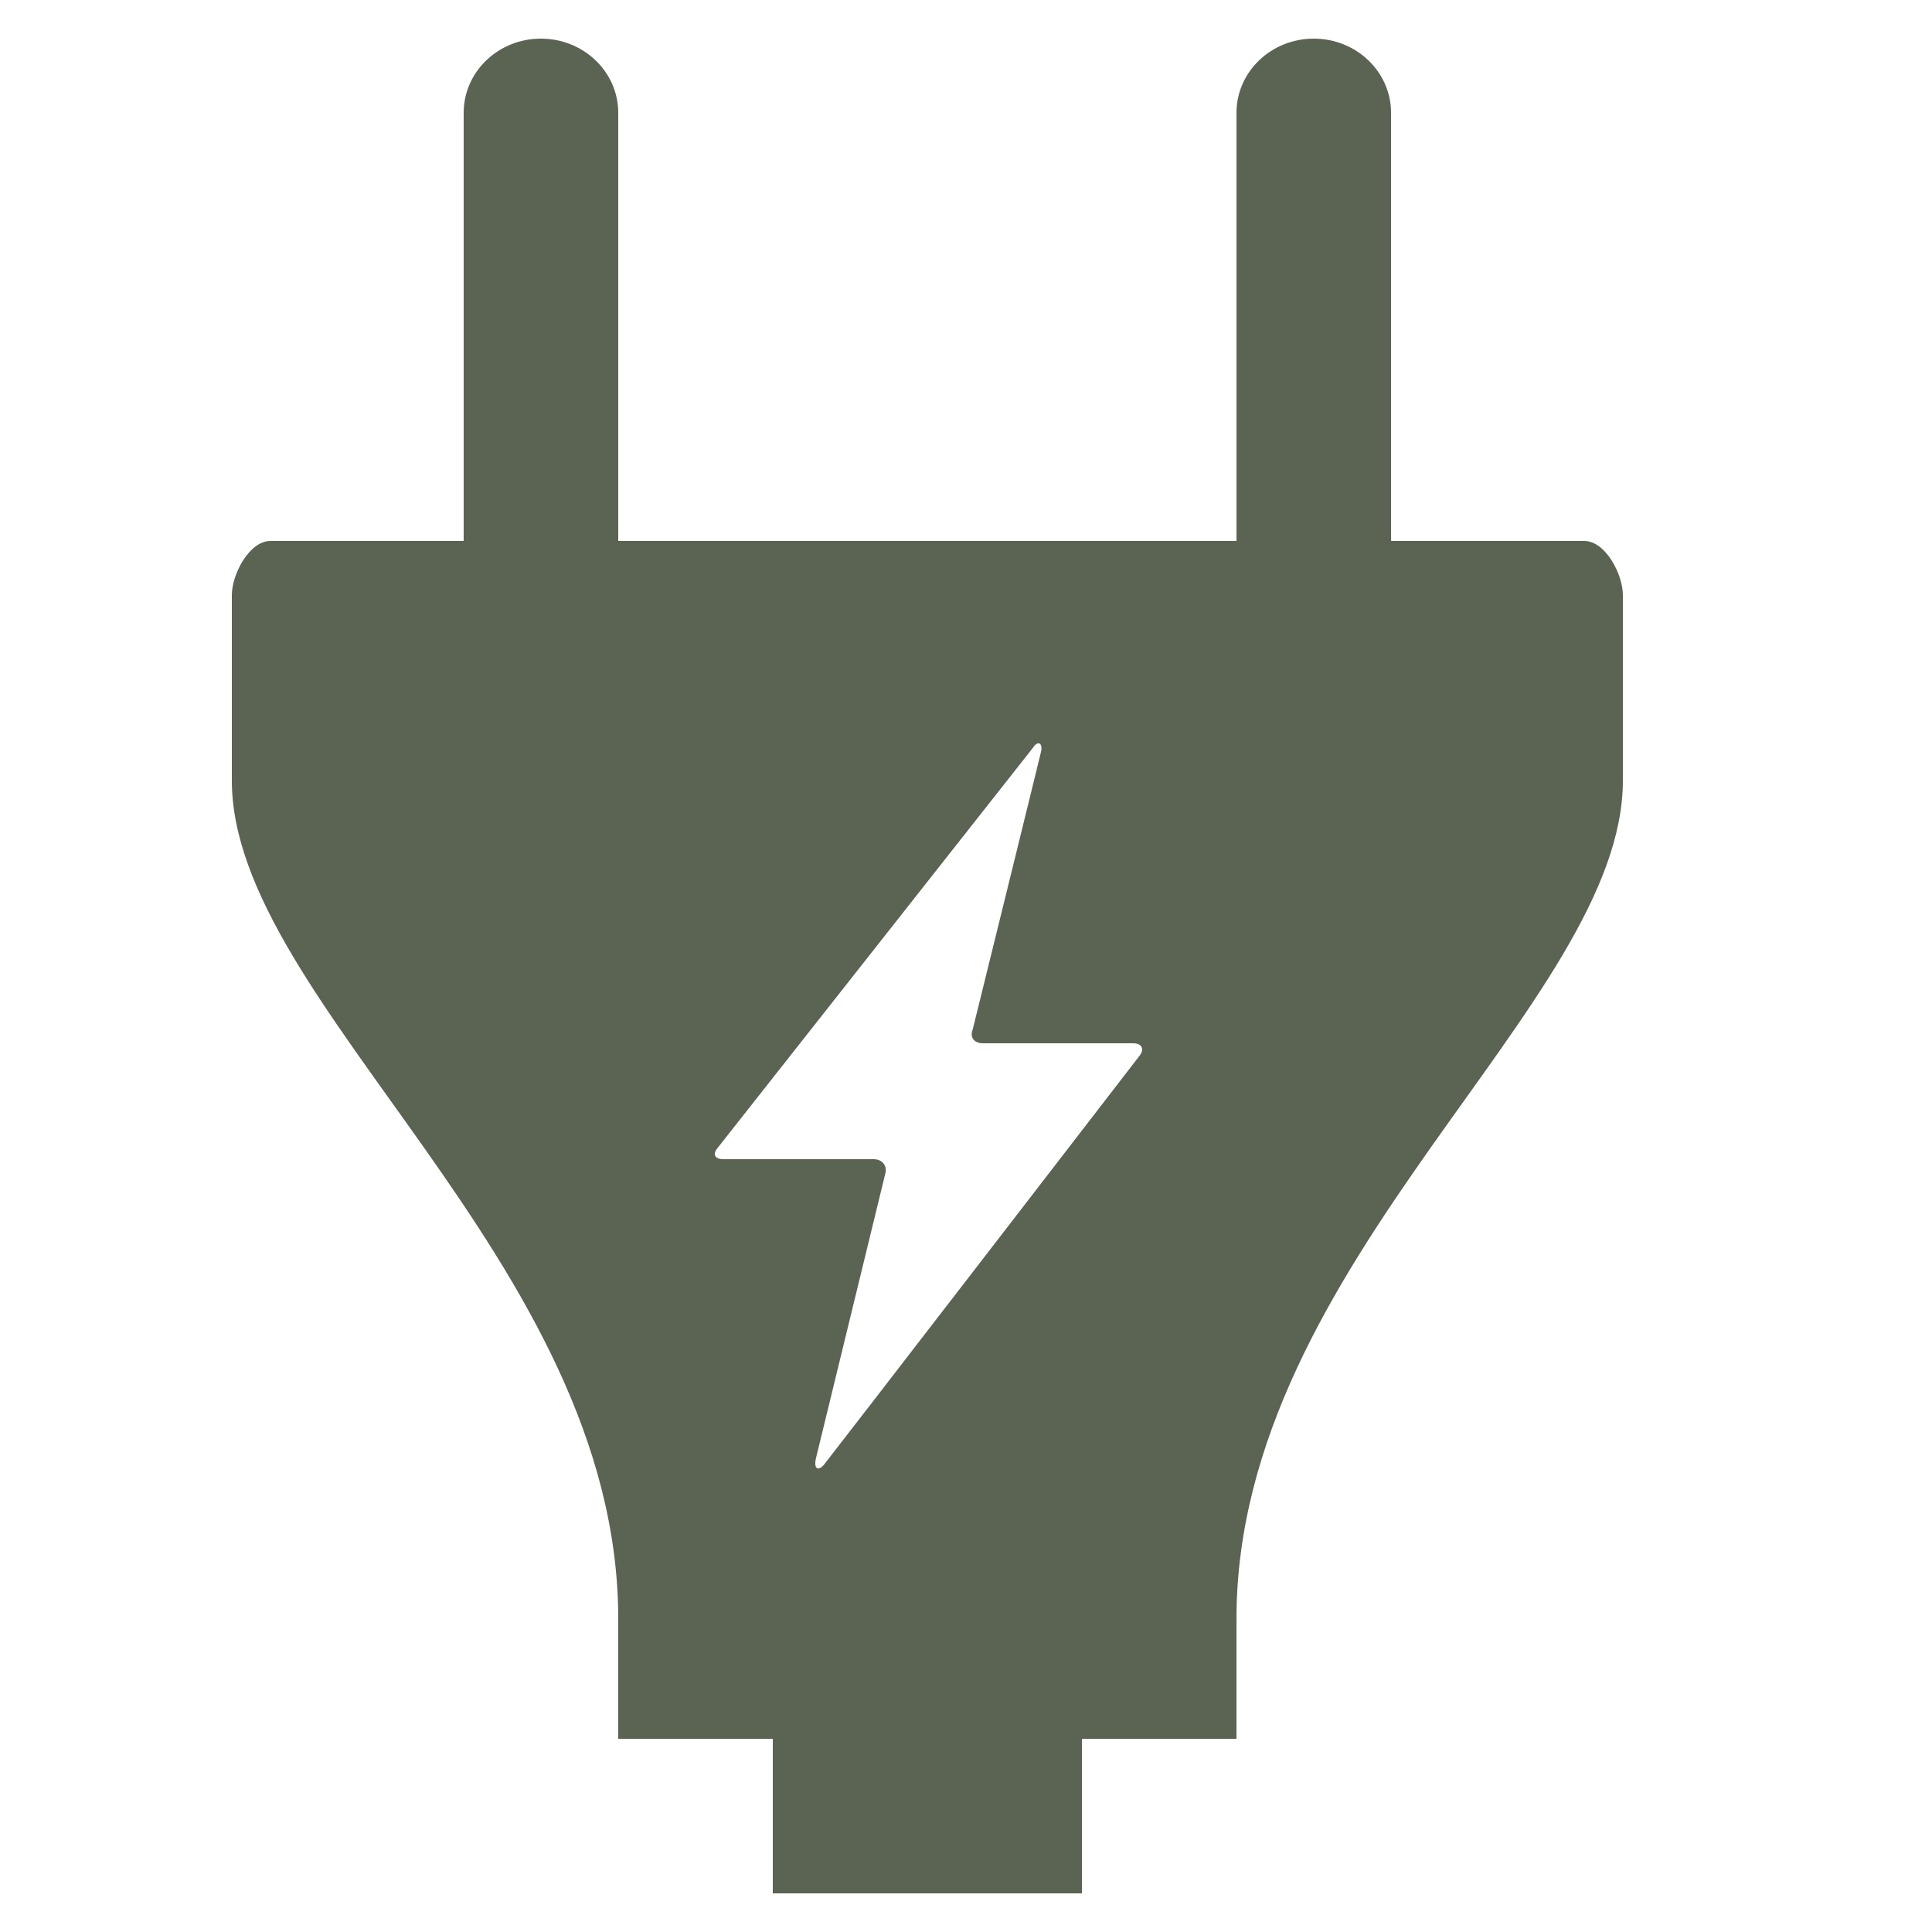 <?xml version="1.0" encoding="UTF-8"?> <svg xmlns="http://www.w3.org/2000/svg" width="33" height="33" viewBox="0 0 33 33" fill="none"><path d="M27.06 9.24H23.76V1.927C23.76 1.227 23.169 0.66 22.44 0.66C21.711 0.66 21.12 1.227 21.12 1.927V9.24H10.56V1.927C10.56 1.227 9.969 0.66 9.239 0.66C8.509 0.66 7.92 1.227 7.92 1.927V9.24H4.62C4.255 9.24 3.96 9.814 3.96 10.163V13.332C3.96 17.133 10.56 21.546 10.56 27.651V29.7H13.2V32.34H18.48V29.7H21.12V27.651C21.12 21.546 27.72 17.132 27.72 13.332V10.163C27.72 9.814 27.425 9.24 27.06 9.24ZM15.119 20.056C15.162 19.918 15.074 19.8 14.923 19.8H12.359C12.207 19.8 12.164 19.714 12.261 19.603C12.261 19.603 17.544 12.898 17.647 12.768C17.725 12.646 17.811 12.688 17.784 12.83C17.743 13.009 16.615 17.583 16.615 17.583C16.56 17.718 16.639 17.82 16.789 17.82H19.355C19.506 17.82 19.554 17.922 19.461 18.037C19.461 18.037 14.17 24.902 14.075 25.017C13.98 25.131 13.891 25.096 13.939 24.901L15.119 20.056Z" fill="#333C28" fill-opacity="0.8"></path></svg> 
